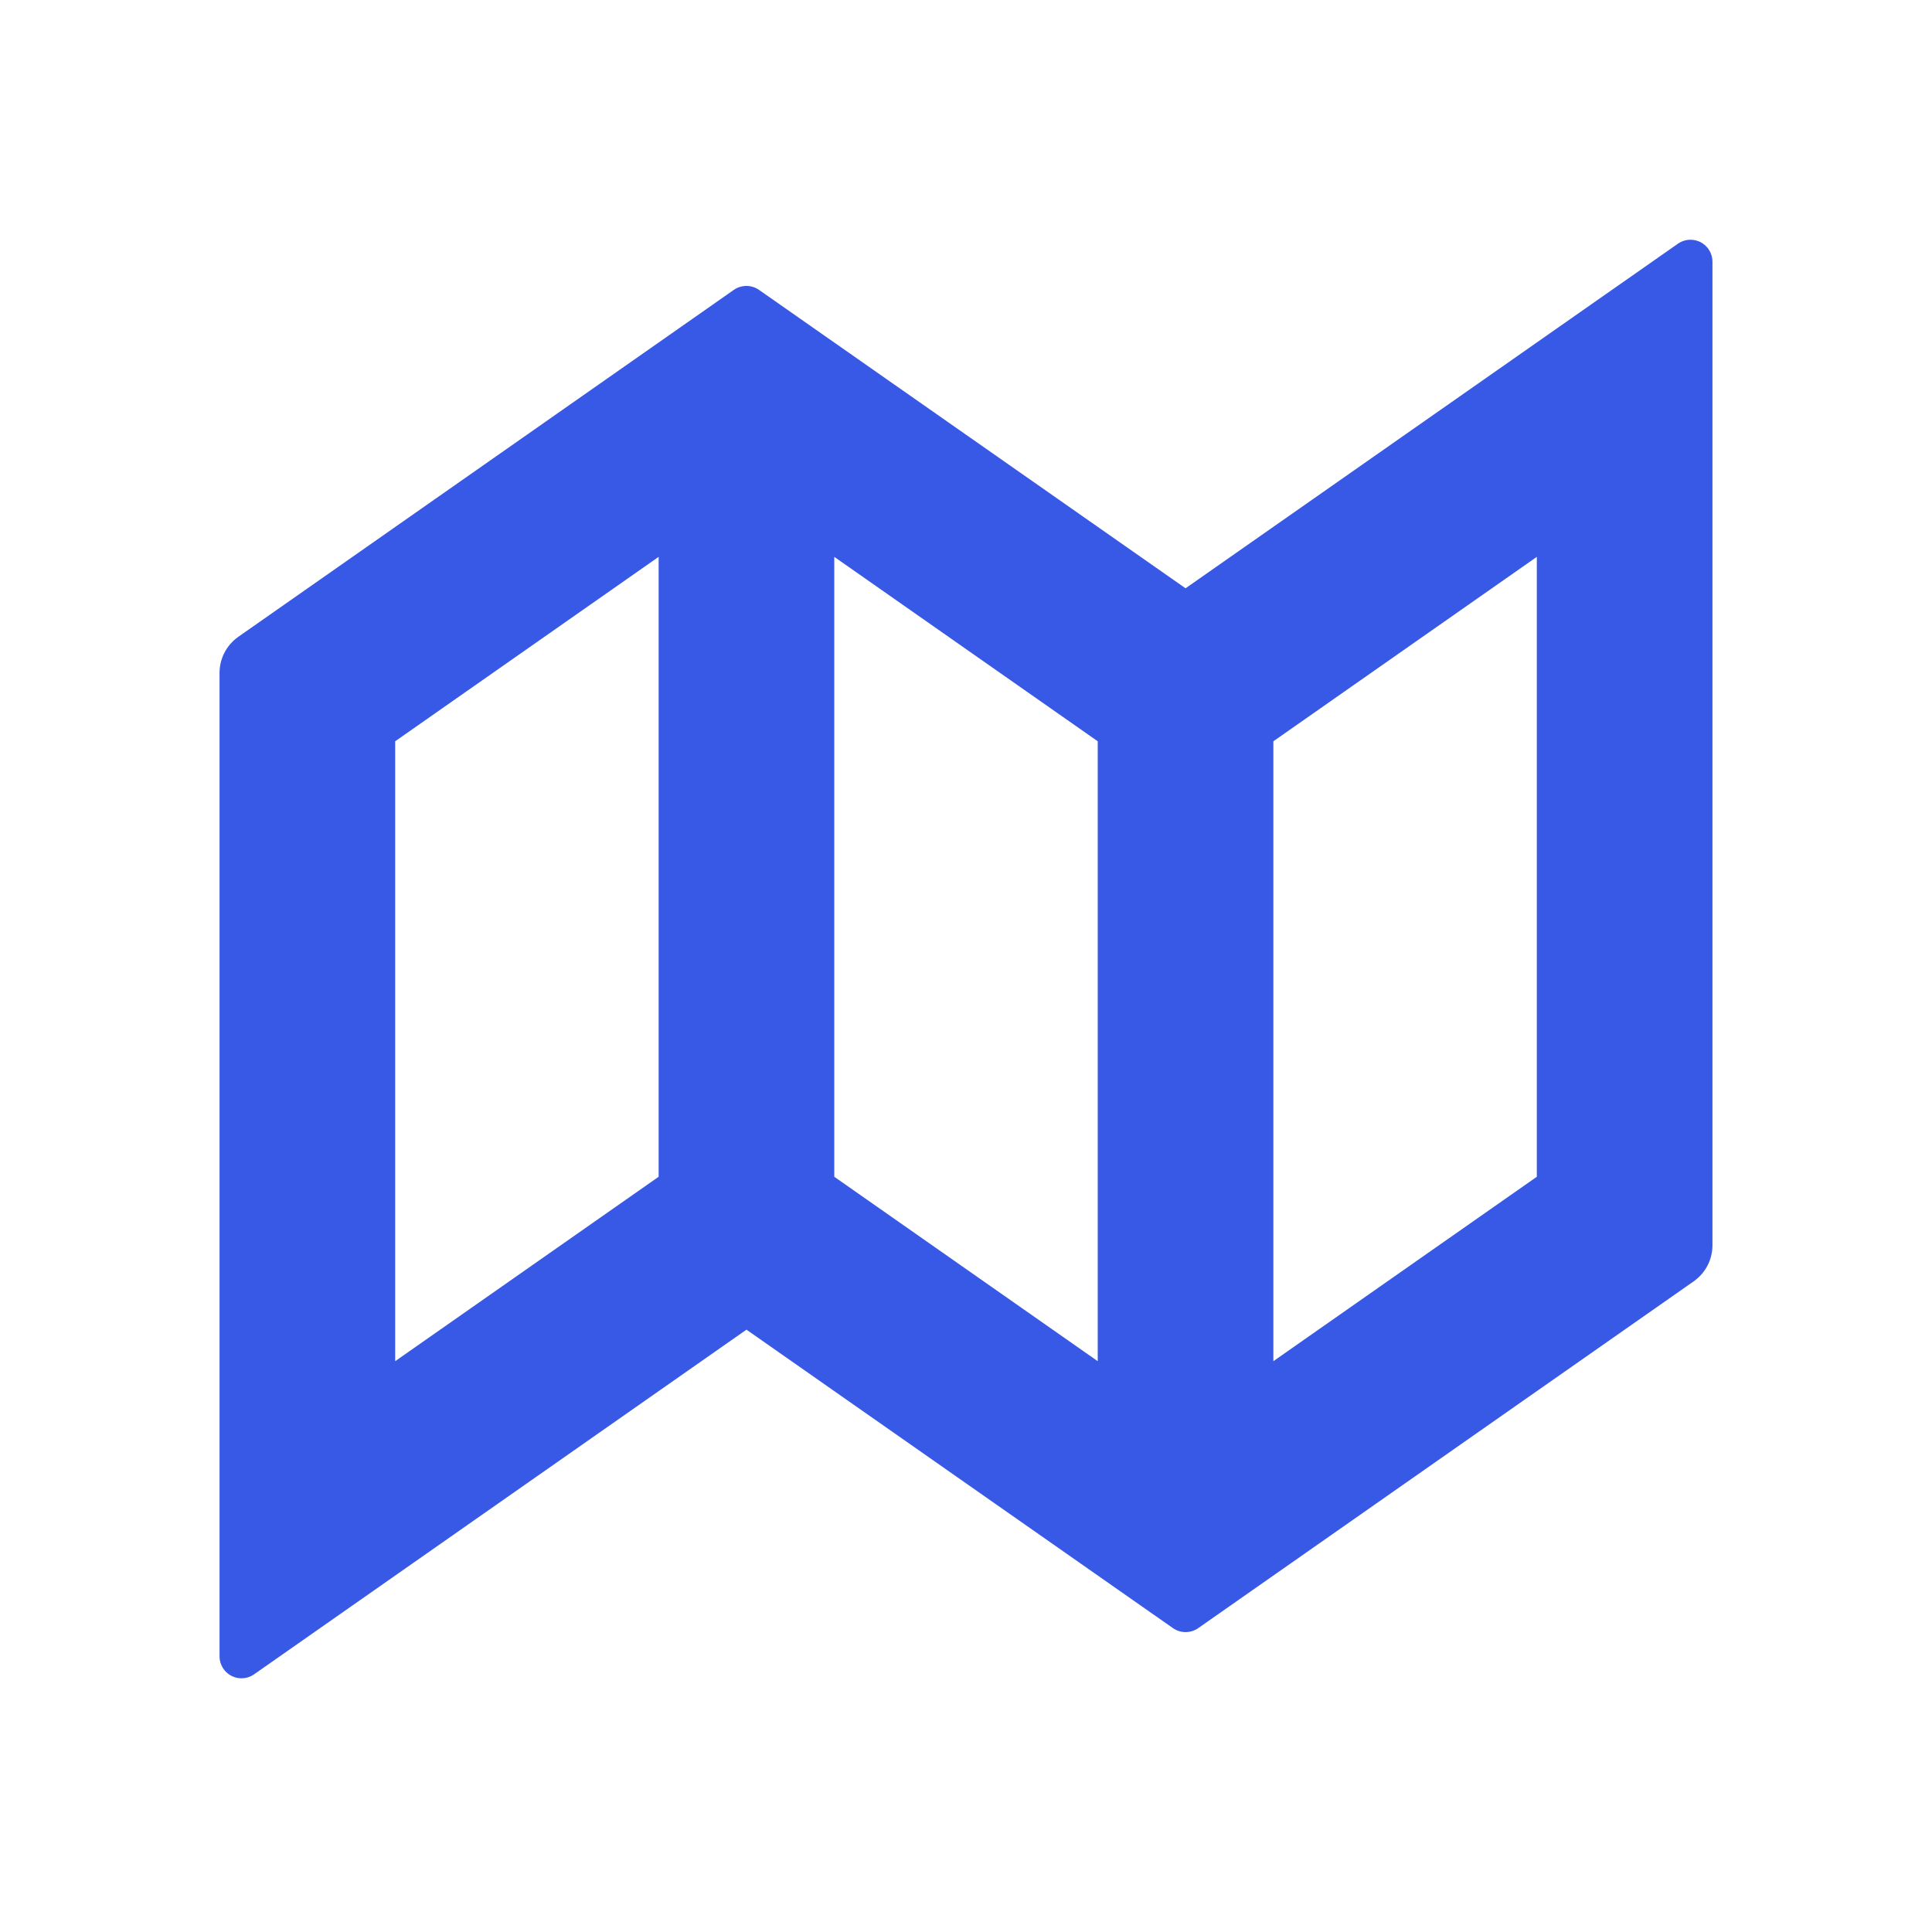 <svg xmlns="http://www.w3.org/2000/svg" viewBox="0 0 22 22" class="design-iconfont">
  <path d="M18.107,1.775 L12.5,5.699 L7.643,2.301 C7.557,2.241 7.442,2.241 7.356,2.301 L1.713,6.252 C1.58,6.346 1.5,6.498 1.5,6.662 L1.5,17.861 C1.5,17.999 1.612,18.111 1.75,18.111 C1.801,18.111 1.851,18.095 1.893,18.066 L7.5,14.141 L12.357,17.54 C12.443,17.6 12.558,17.6 12.644,17.54 L18.286,13.591 C18.42,13.497 18.5,13.344 18.5,13.18 L18.5,1.98 C18.5,1.842 18.388,1.73 18.25,1.73 C18.199,1.73 18.149,1.746 18.107,1.775 Z M16.5,5.341 L16.5,12.4 L13.5,14.5 L13.5,7.441 L16.5,5.341 Z M6.5,5.341 L6.5,12.4 L3.5,14.5 L3.5,7.441 L6.5,5.341 Z M8.5,5.341 L11.5,7.441 L11.5,14.5 L8.5,12.4 L8.5,5.341 Z" fill="#3858E6" transform="translate(1 1)" fill-rule="evenodd"/>
</svg>
